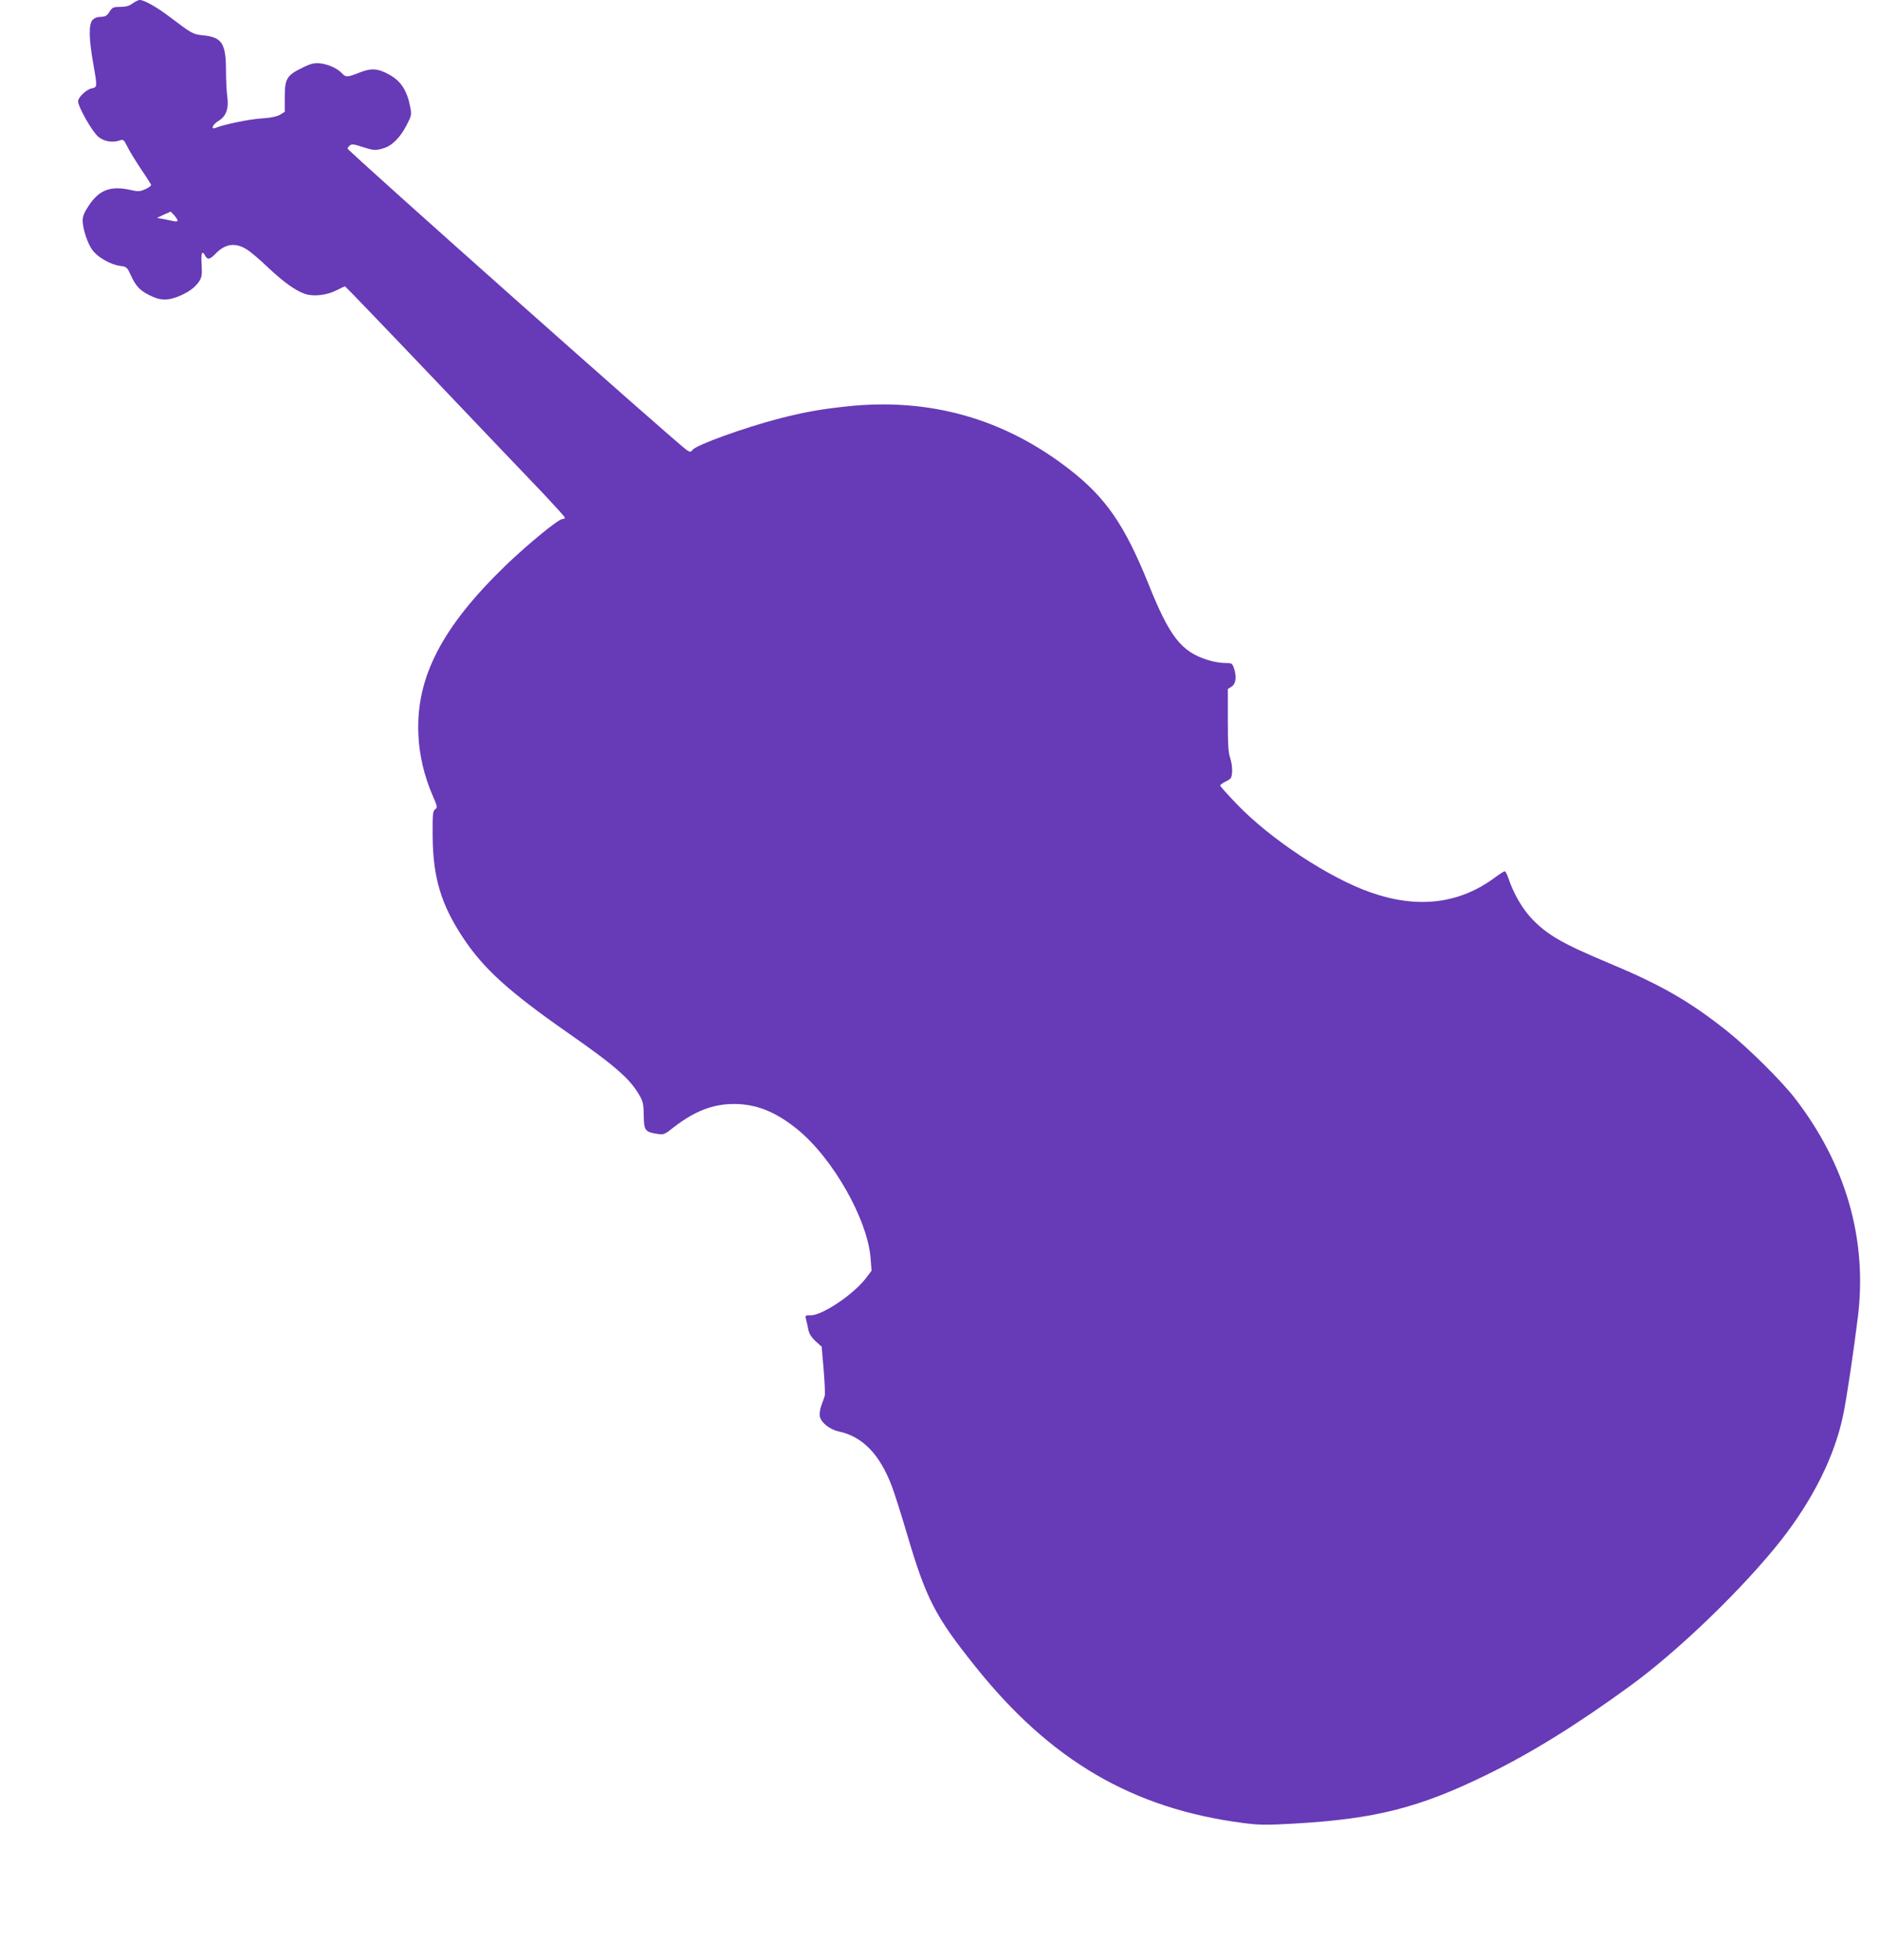 <?xml version="1.0" standalone="no"?>
<!DOCTYPE svg PUBLIC "-//W3C//DTD SVG 20010904//EN"
 "http://www.w3.org/TR/2001/REC-SVG-20010904/DTD/svg10.dtd">
<svg version="1.0" xmlns="http://www.w3.org/2000/svg"
 width="1228pt" height="1280pt" viewBox="0 0 1228 1280"
 preserveAspectRatio="xMidYMid meet">
<g transform="translate(0,1280) scale(0.1,-0.1)"
fill="#673ab7" stroke="none">
<path d="M865 12777 c-21 -16 -44 -22 -80 -22 -45 0 -51 -3 -70 -32 -16 -26
-27 -32 -56 -33 -23 0 -42 -7 -55 -21 -25 -28 -24 -122 5 -283 27 -155 27
-155 -9 -163 -35 -6 -90 -59 -90 -84 0 -37 94 -202 133 -233 39 -31 93 -40
143 -22 18 7 25 1 44 -38 12 -26 51 -90 87 -144 36 -53 67 -102 70 -108 2 -6
-14 -19 -37 -29 -35 -16 -47 -17 -91 -7 -134 31 -209 4 -278 -99 -30 -45 -41
-71 -41 -99 0 -54 33 -154 65 -195 34 -46 118 -93 177 -101 46 -6 48 -8 73
-63 32 -69 57 -96 117 -127 71 -36 113 -39 183 -14 71 27 119 61 147 104 16
26 19 43 15 109 -5 77 3 95 23 57 15 -28 31 -25 66 11 64 68 131 77 206 30 26
-16 89 -70 141 -120 101 -95 178 -150 241 -171 55 -18 142 -8 204 24 28 14 53
26 56 26 2 0 265 -273 583 -607 318 -334 640 -672 716 -751 75 -80 137 -148
137 -153 0 -5 -8 -9 -17 -9 -26 0 -224 -163 -366 -299 -420 -405 -592 -736
-574 -1111 6 -134 38 -267 91 -391 33 -76 35 -83 18 -95 -15 -11 -17 -31 -16
-176 2 -268 55 -446 199 -663 134 -202 297 -350 688 -623 316 -220 412 -306
473 -422 14 -26 19 -57 19 -117 1 -96 9 -106 87 -118 44 -7 48 -5 109 43 135
105 256 152 393 152 144 0 271 -50 411 -163 234 -188 464 -593 482 -849 l6
-77 -38 -50 c-79 -104 -283 -241 -358 -241 -38 0 -39 -1 -32 -27 4 -16 11 -45
15 -67 5 -26 20 -50 47 -75 l40 -36 13 -151 c7 -84 10 -160 7 -170 -3 -11 -13
-39 -22 -63 -9 -25 -13 -56 -10 -72 9 -41 65 -85 124 -98 156 -33 268 -150
347 -359 18 -48 62 -187 98 -309 125 -424 184 -539 446 -866 491 -615 1028
-929 1750 -1023 108 -14 153 -14 330 -4 532 30 821 103 1265 321 288 141 587
326 935 580 315 229 743 643 987 954 206 264 347 546 402 812 21 96 69 419 96
638 64 510 -78 1003 -413 1435 -88 113 -301 324 -437 433 -243 194 -430 302
-764 442 -317 132 -419 191 -522 302 -58 63 -115 163 -144 251 -9 28 -21 52
-26 52 -5 0 -35 -19 -67 -43 -232 -171 -504 -203 -810 -95 -270 94 -653 347
-871 574 -61 63 -111 119 -111 124 0 4 17 17 38 27 33 16 37 22 40 61 2 24 -4
65 -12 90 -13 35 -16 91 -16 249 l0 203 25 16 c28 18 34 66 14 123 -10 29 -14
31 -59 31 -27 0 -75 8 -109 19 -175 54 -251 151 -391 501 -154 381 -277 560
-514 744 -428 333 -916 471 -1461 411 -169 -18 -274 -37 -437 -79 -223 -58
-541 -172 -564 -204 -11 -15 -16 -15 -35 -4 -54 33 -2219 1957 -2219 1972 0 4
7 13 15 20 12 10 27 9 80 -9 75 -24 86 -25 138 -10 55 15 109 68 151 148 34
65 35 72 26 119 -20 108 -59 170 -133 212 -77 44 -121 47 -199 16 -78 -31 -90
-32 -114 -5 -28 31 -89 59 -142 65 -39 4 -59 0 -118 -29 -101 -49 -114 -71
-114 -191 l0 -96 -30 -19 c-21 -12 -61 -21 -127 -25 -83 -6 -239 -39 -295 -61
-34 -13 -19 22 17 44 51 30 70 79 60 156 -5 33 -9 114 -9 180 -1 172 -27 212
-148 224 -68 7 -72 9 -216 118 -88 67 -170 113 -199 113 -10 0 -31 -11 -48
-23z m295 -1418 c0 -5 -10 -7 -22 -4 -13 3 -43 9 -68 14 l-45 8 45 21 45 20
23 -24 c12 -14 22 -29 22 -35z"/>
</g>
</svg>
